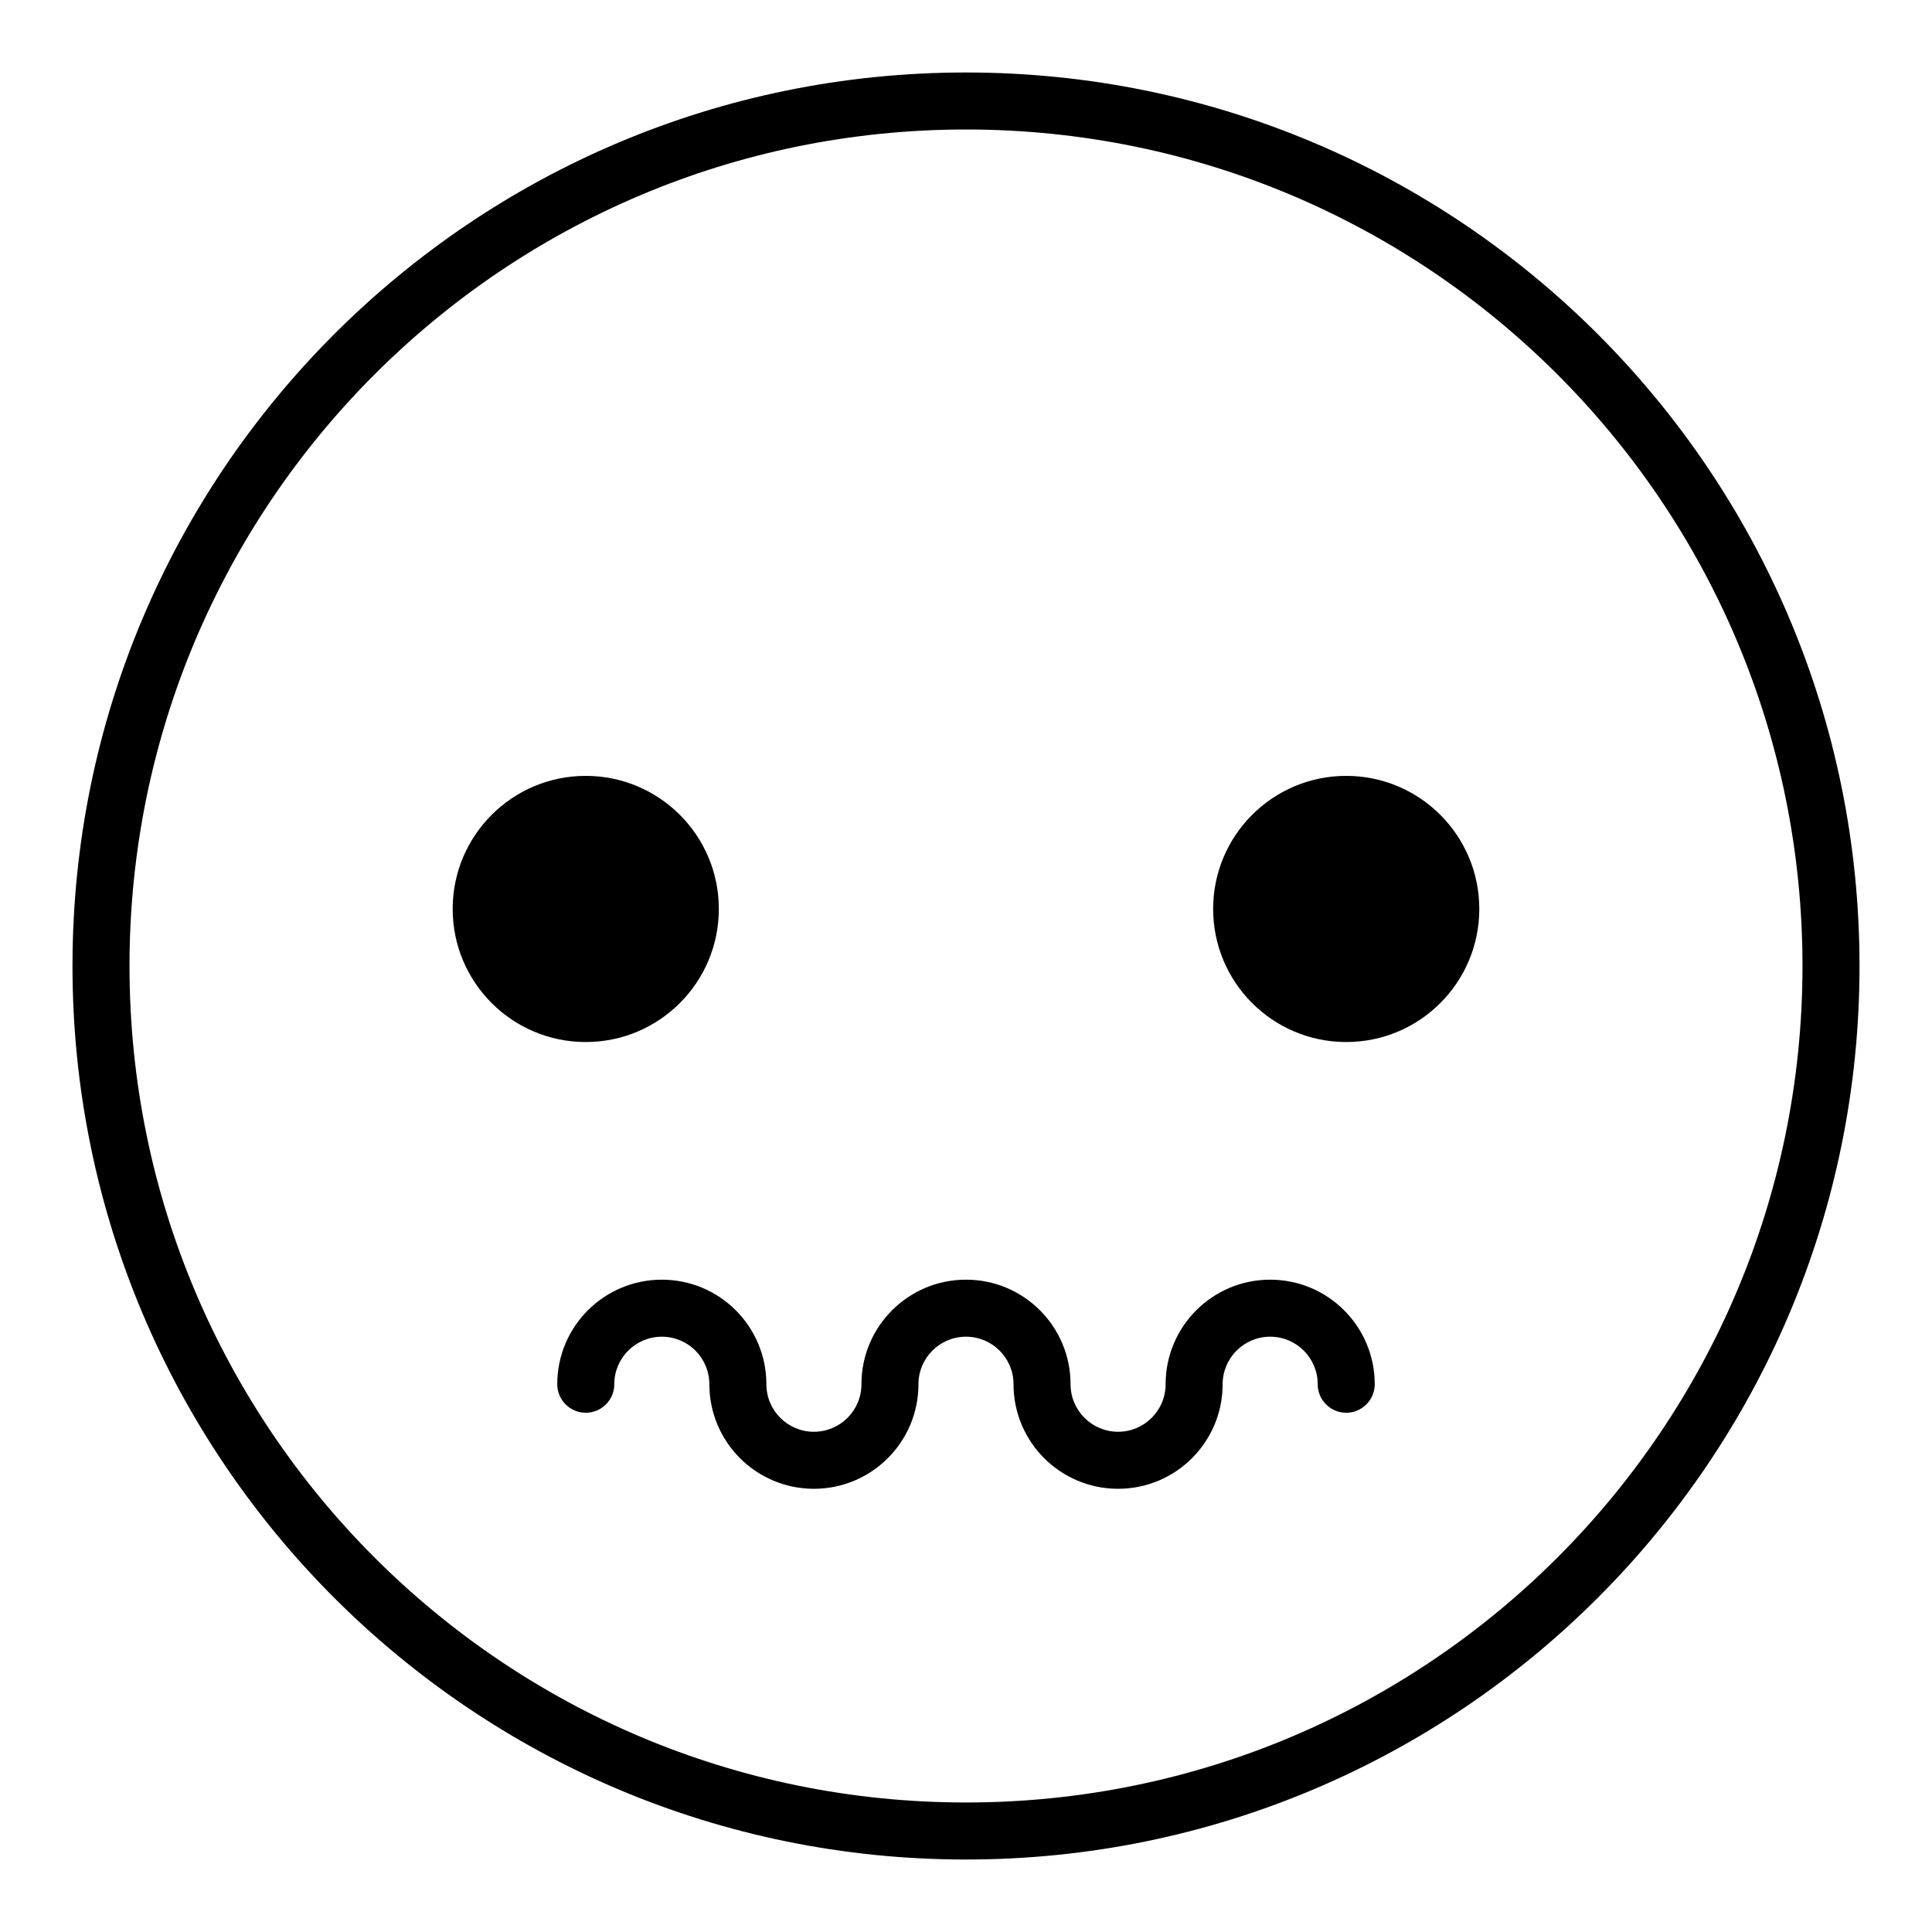 <?xml version="1.0" encoding="UTF-8"?>
<!-- Uploaded to: ICON Repo, www.iconrepo.com, Generator: ICON Repo Mixer Tools -->
<svg fill="#000000" width="800px" height="800px" version="1.1" viewBox="144 144 512 512" xmlns="http://www.w3.org/2000/svg">
 <g fill-rule="evenodd">
  <path d="m400 636.79c130.77 0 236.79-106.02 236.79-236.79 0-130.78-106.02-236.79-236.79-236.79-130.78 0-236.79 106.02-236.79 236.79 0 130.77 106.02 236.79 236.79 236.79zm0-15.113c122.43 0 221.68-99.25 221.68-221.68 0-122.43-99.25-221.68-221.68-221.68-122.43 0-221.68 99.246-221.68 221.68 0 122.43 99.246 221.68 221.68 221.68z"/>
  <path d="m334.5 384.88c0 19.48-15.789 35.27-35.266 35.27-19.48 0-35.27-15.789-35.27-35.27 0-19.477 15.789-35.266 35.27-35.266 19.477 0 35.266 15.789 35.266 35.266"/>
  <path d="m536.03 384.88c0 19.48-15.789 35.27-35.266 35.27-19.48 0-35.27-15.789-35.27-35.27 0-19.477 15.789-35.266 35.27-35.266 19.477 0 35.266 15.789 35.266 35.266"/>
  <path d="m319.39 498.24c6.953 0 12.594 5.637 12.594 12.594 0 15.305 12.406 27.711 27.711 27.711 15.301 0 27.707-12.406 27.707-27.711 0-6.957 5.641-12.594 12.598-12.594 6.953 0 12.594 5.637 12.594 12.594 0 15.305 12.406 27.711 27.711 27.711 15.301 0 27.707-12.406 27.707-27.711 0-6.957 5.641-12.594 12.598-12.594 6.953 0 12.594 5.637 12.594 12.594 0 4.176 3.383 7.559 7.559 7.559 4.172 0 7.555-3.383 7.555-7.559 0-15.305-12.406-27.707-27.707-27.707-15.305 0-27.711 12.402-27.711 27.707 0 6.957-5.641 12.598-12.594 12.598-6.957 0-12.598-5.641-12.598-12.598 0-15.305-12.406-27.707-27.707-27.707-15.305 0-27.711 12.402-27.711 27.707 0 6.957-5.641 12.598-12.594 12.598-6.957 0-12.598-5.641-12.598-12.598 0-15.305-12.406-27.707-27.707-27.707-15.305 0-27.711 12.402-27.711 27.707 0 4.176 3.383 7.559 7.559 7.559 4.172 0 7.555-3.383 7.555-7.559 0-6.957 5.641-12.594 12.598-12.594z"/>
 </g>
</svg>